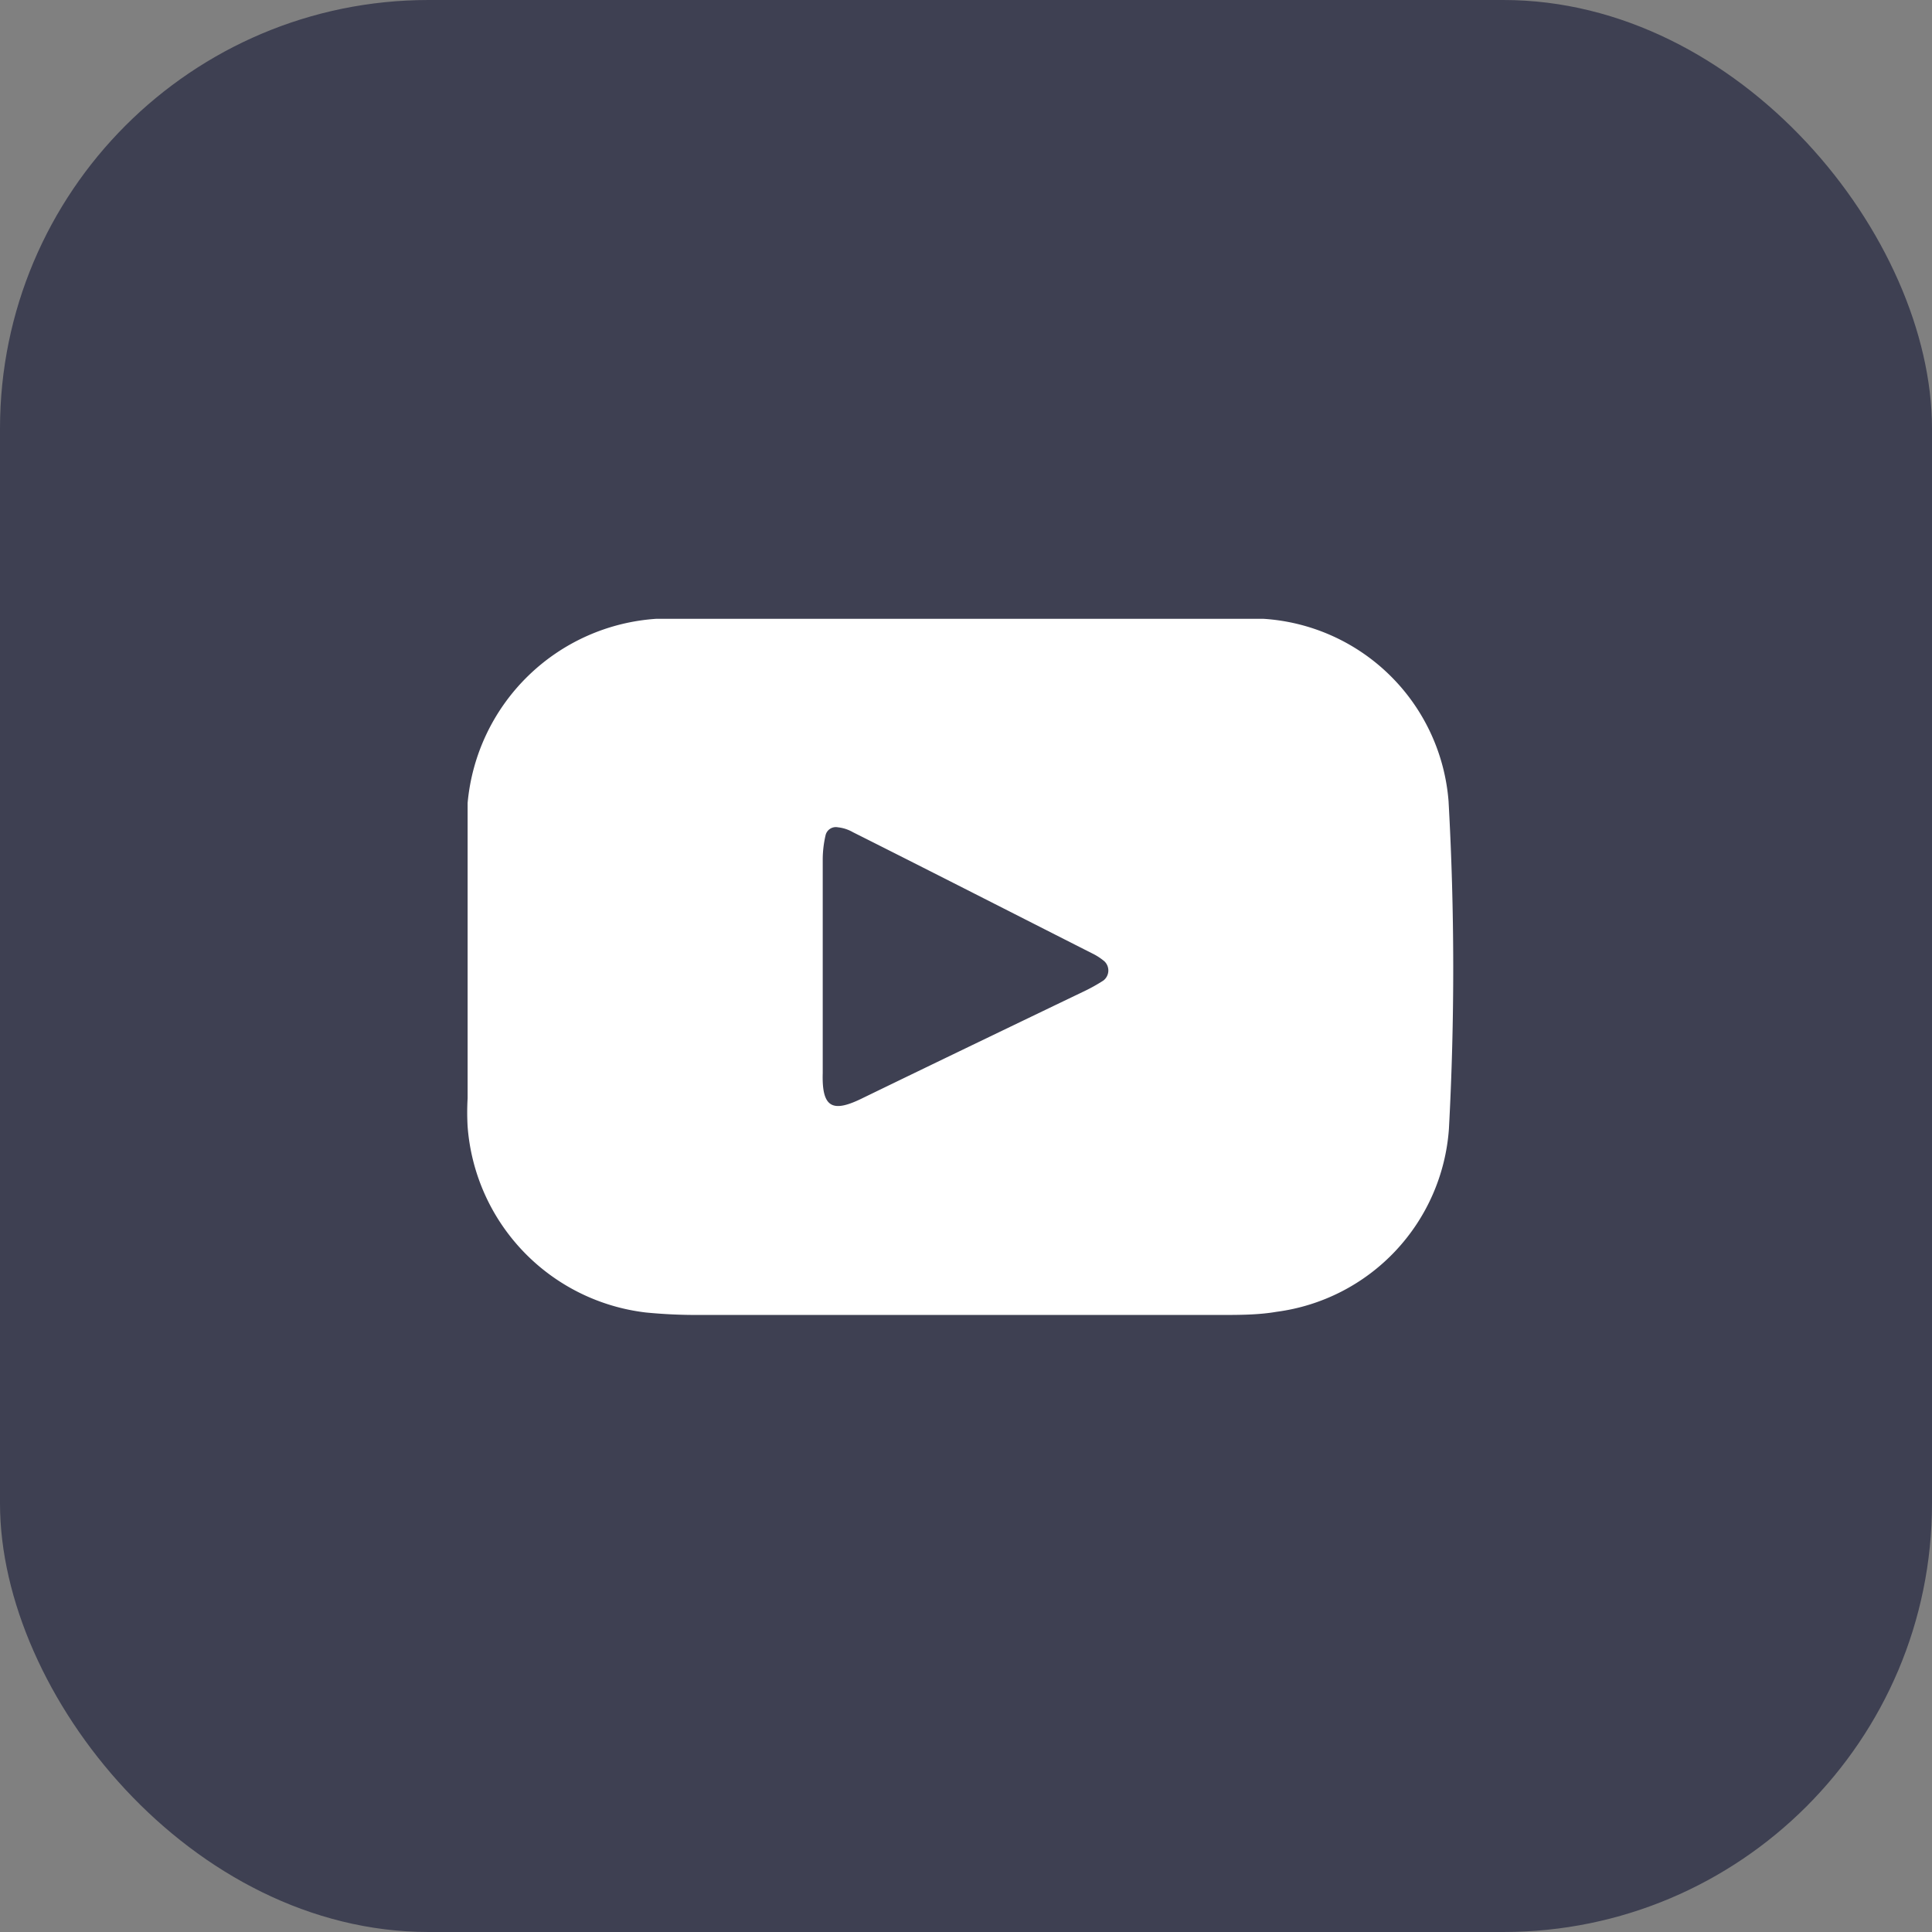 <svg xmlns="http://www.w3.org/2000/svg" viewBox="0 0 54.95 54.95"><rect x="0" y="0" width="54.95" height="54.95" fill="#808080" stroke="none"/><defs><style>.cls-1{fill:#3e4052;}.cls-2{fill:#fff;}</style></defs><title>Asset 1</title><g id="Layer_2" data-name="Layer 2"><g id="Footer"><rect class="cls-1" width="54.95" height="54.95" rx="12.19"/><path class="cls-2" d="M41.2,22.79a5.64,5.64,0,0,0-5.27-5.19c-.42,0-.84,0-1.26,0H19.82c-.39,0-.77,0-1.15,0a5.77,5.77,0,0,0-5.37,5.24c0,.3,0,.61,0,.92v7.48a7,7,0,0,0,0,.8,5.76,5.76,0,0,0,5.07,5.29,14.72,14.72,0,0,0,1.49.07H34.71c.53,0,1.08,0,1.6-.09a5.65,5.65,0,0,0,4.9-5.2A85,85,0,0,0,41.2,22.79Zm-9.82,5.1a5,5,0,0,1-.6.33c-2.08,1-4.16,2-6.22,3-.86.43-1.19.32-1.16-.7,0-.49,0-1,0-1.49s0-1,0-1.49c0-1,0-2.07,0-3.1a3.08,3.08,0,0,1,.08-.68.3.3,0,0,1,.35-.23,1.09,1.09,0,0,1,.43.14c2.29,1.15,4.58,2.32,6.87,3.48a1.73,1.73,0,0,1,.28.19A.36.36,0,0,1,31.38,27.89Z"/></g></g></svg>
